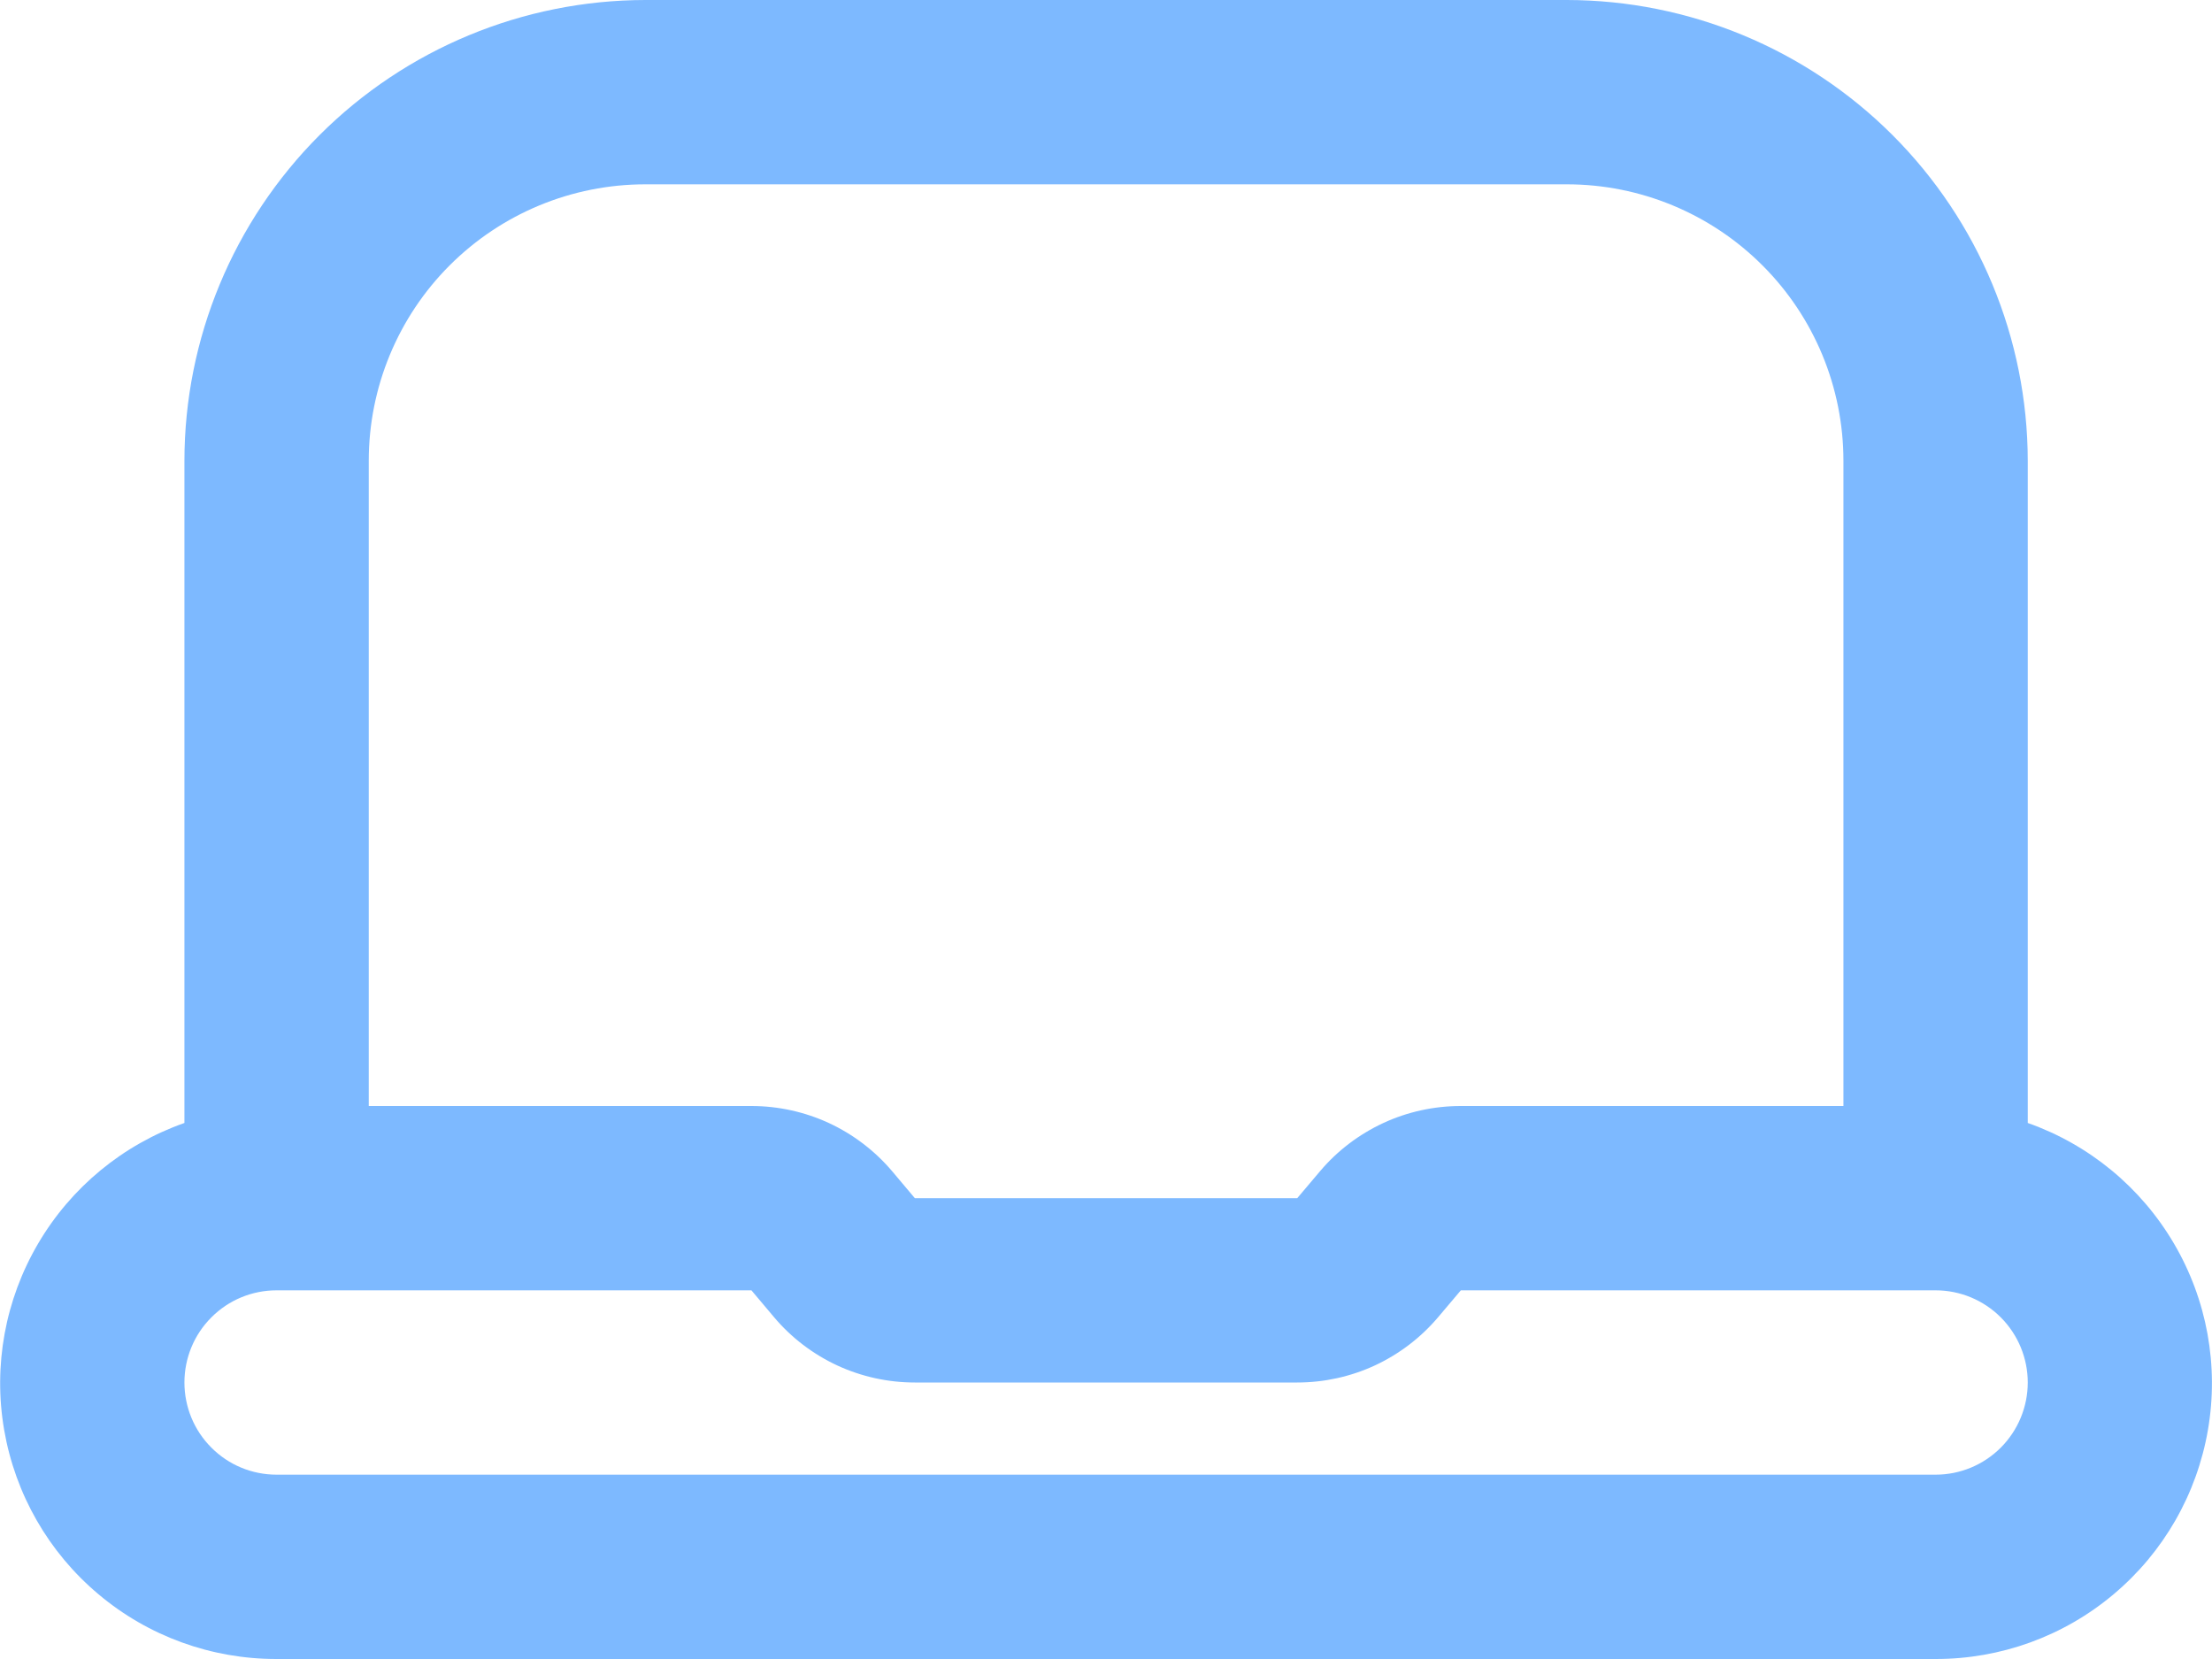 <svg width="24" height="18" viewBox="0 0 24 18" fill="none" xmlns="http://www.w3.org/2000/svg">
<path d="M22.001 12.184V5C21.999 3.674 21.472 2.404 20.534 1.466C19.597 0.529 18.326 0.002 17.001 0H7.001C5.675 0.002 4.404 0.529 3.467 1.466C2.53 2.404 2.002 3.674 2.001 5V12.184C1.334 12.419 0.772 12.882 0.414 13.492C0.056 14.101 -0.075 14.818 0.045 15.514C0.165 16.211 0.527 16.843 1.068 17.297C1.609 17.753 2.294 18.001 3.001 18H21.001C21.707 18.001 22.392 17.753 22.933 17.297C23.474 16.843 23.836 16.211 23.956 15.514C24.076 14.818 23.945 14.101 23.587 13.492C23.229 12.882 22.667 12.419 22.001 12.184ZM7.001 2H17.001C17.796 2 18.559 2.316 19.122 2.879C19.685 3.441 20.001 4.204 20.001 5V12H15.85C15.559 12 15.271 12.063 15.008 12.185C14.744 12.308 14.509 12.486 14.322 12.708L14.075 13H9.926L9.68 12.708C9.492 12.486 9.258 12.308 8.994 12.185C8.73 12.063 8.442 12 8.152 12H4.001V5C4.001 4.204 4.317 3.441 4.879 2.879C5.442 2.316 6.205 2 7.001 2ZM21.001 16H3.001C2.735 16 2.481 15.895 2.294 15.707C2.106 15.52 2.001 15.265 2.001 15C2.001 14.735 2.106 14.48 2.294 14.293C2.481 14.105 2.735 14 3.001 14H8.153L8.399 14.292C8.586 14.514 8.82 14.692 9.084 14.815C9.348 14.937 9.635 15 9.926 15H14.075C14.366 15 14.653 14.937 14.917 14.815C15.181 14.692 15.415 14.514 15.603 14.292L15.85 14H21.001C21.266 14 21.52 14.105 21.708 14.293C21.895 14.48 22.001 14.735 22.001 15C22.001 15.265 21.895 15.52 21.708 15.707C21.52 15.895 21.266 16 21.001 16Z" fill="#7DB9FF"/>
</svg>
